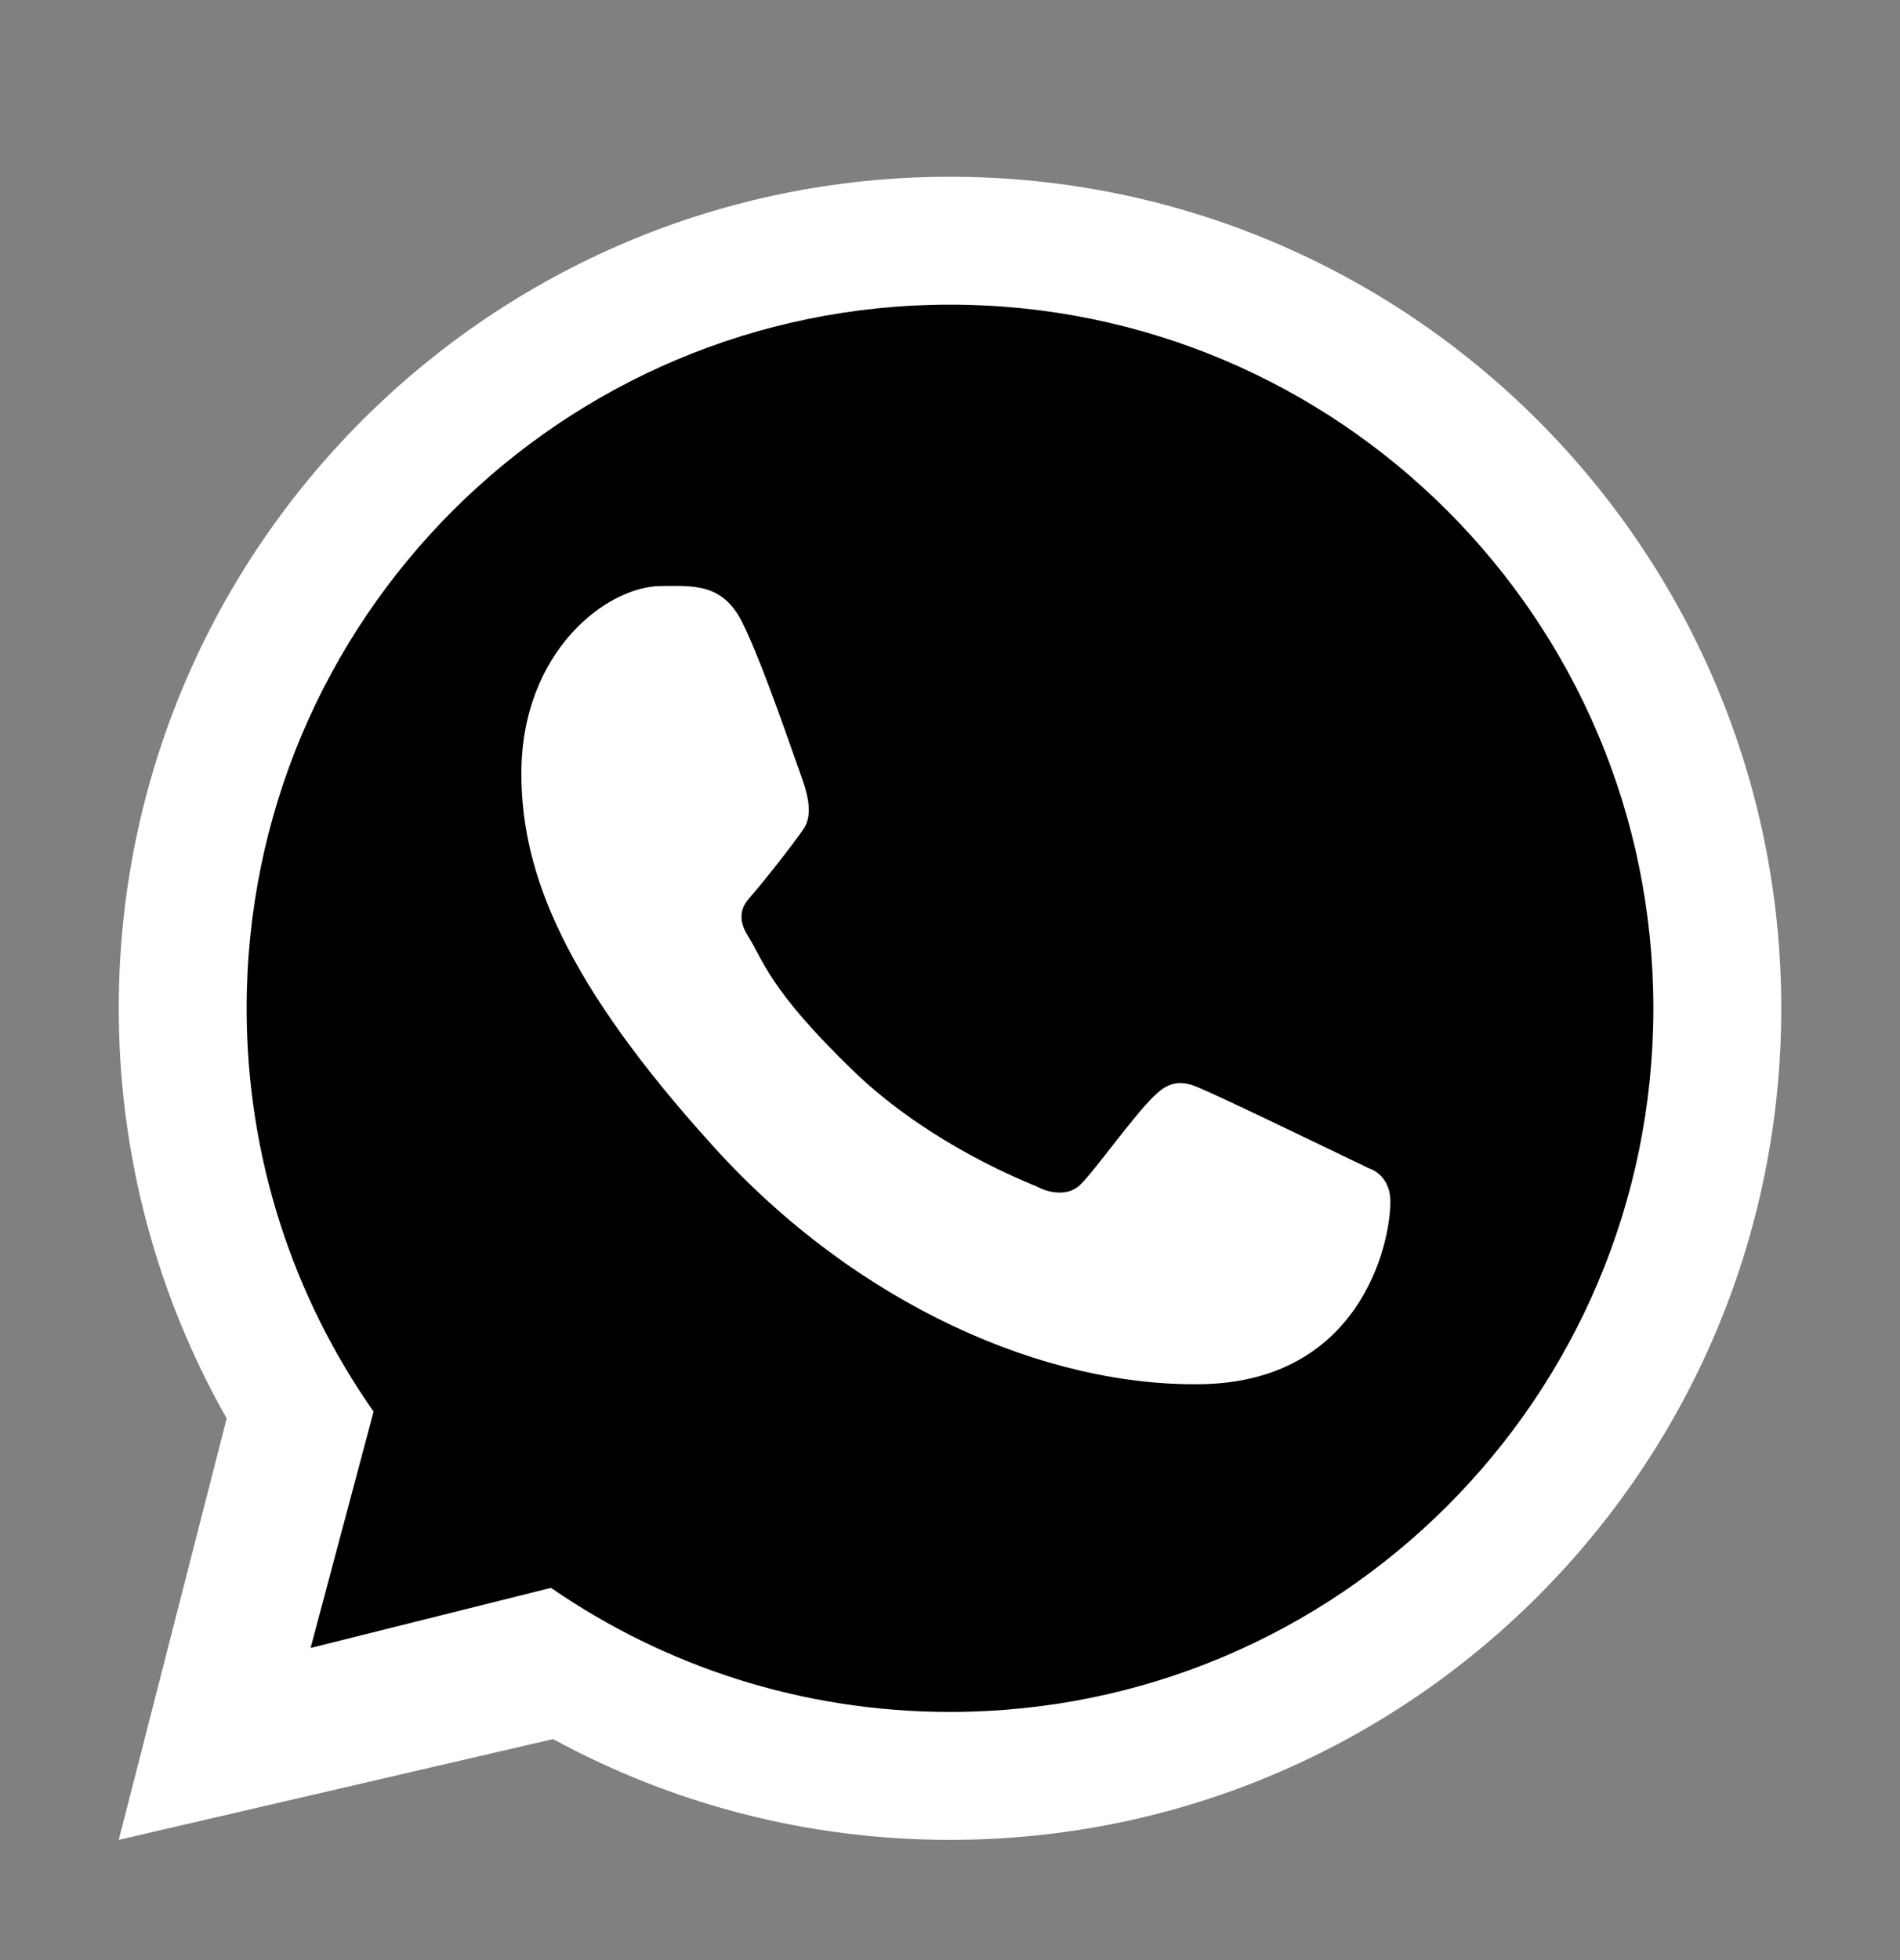 <svg width="32" height="33" viewBox="0 0 32 33" fill="none" xmlns="http://www.w3.org/2000/svg">
<rect x="0" y="0" width="32" height="33" fill="#808080" stroke="none"/>
<path d="M28 16.976C28 23.603 22.627 28.976 16 28.976C13.472 28.976 11.127 28.194 9.193 26.859L5.091 27.885L6.166 23.854C4.801 21.906 4 19.535 4 16.976C4 10.348 9.373 4.976 16 4.976C22.627 4.976 28 10.348 28 16.976Z" fill="black"/>
<path fill-rule="evenodd" clip-rule="evenodd" d="M16 30.976C23.732 30.976 30 24.708 30 16.976C30 9.244 23.732 2.976 16 2.976C8.268 2.976 2 9.244 2 16.976C2 19.486 2.661 21.843 3.818 23.881L2 30.976L9.315 29.279C11.301 30.361 13.579 30.976 16 30.976ZM16 28.822C22.543 28.822 27.846 23.518 27.846 16.976C27.846 10.433 22.543 5.129 16 5.129C9.458 5.129 4.154 10.433 4.154 16.976C4.154 19.502 4.944 21.843 6.292 23.766L5.231 27.745L9.28 26.733C11.189 28.05 13.505 28.822 16 28.822Z" fill="white"/>
<path d="M12.5 10.476C12.167 9.807 11.656 9.866 11.141 9.866C10.219 9.866 8.781 10.97 8.781 13.026C8.781 14.71 9.523 16.554 12.024 19.312C14.438 21.974 17.609 23.351 20.242 23.304C22.875 23.257 23.417 20.991 23.417 20.226C23.417 19.887 23.206 19.718 23.061 19.672C22.164 19.241 20.509 18.439 20.133 18.288C19.756 18.137 19.56 18.341 19.438 18.452C19.096 18.778 18.419 19.736 18.188 19.952C17.956 20.168 17.61 20.059 17.466 19.977C16.937 19.765 15.503 19.127 14.36 18.018C12.945 16.648 12.862 16.176 12.596 15.756C12.383 15.42 12.539 15.214 12.617 15.124C12.922 14.773 13.343 14.23 13.531 13.96C13.72 13.69 13.57 13.281 13.48 13.026C13.094 11.929 12.766 11.011 12.5 10.476Z" fill="white"/>
</svg>
